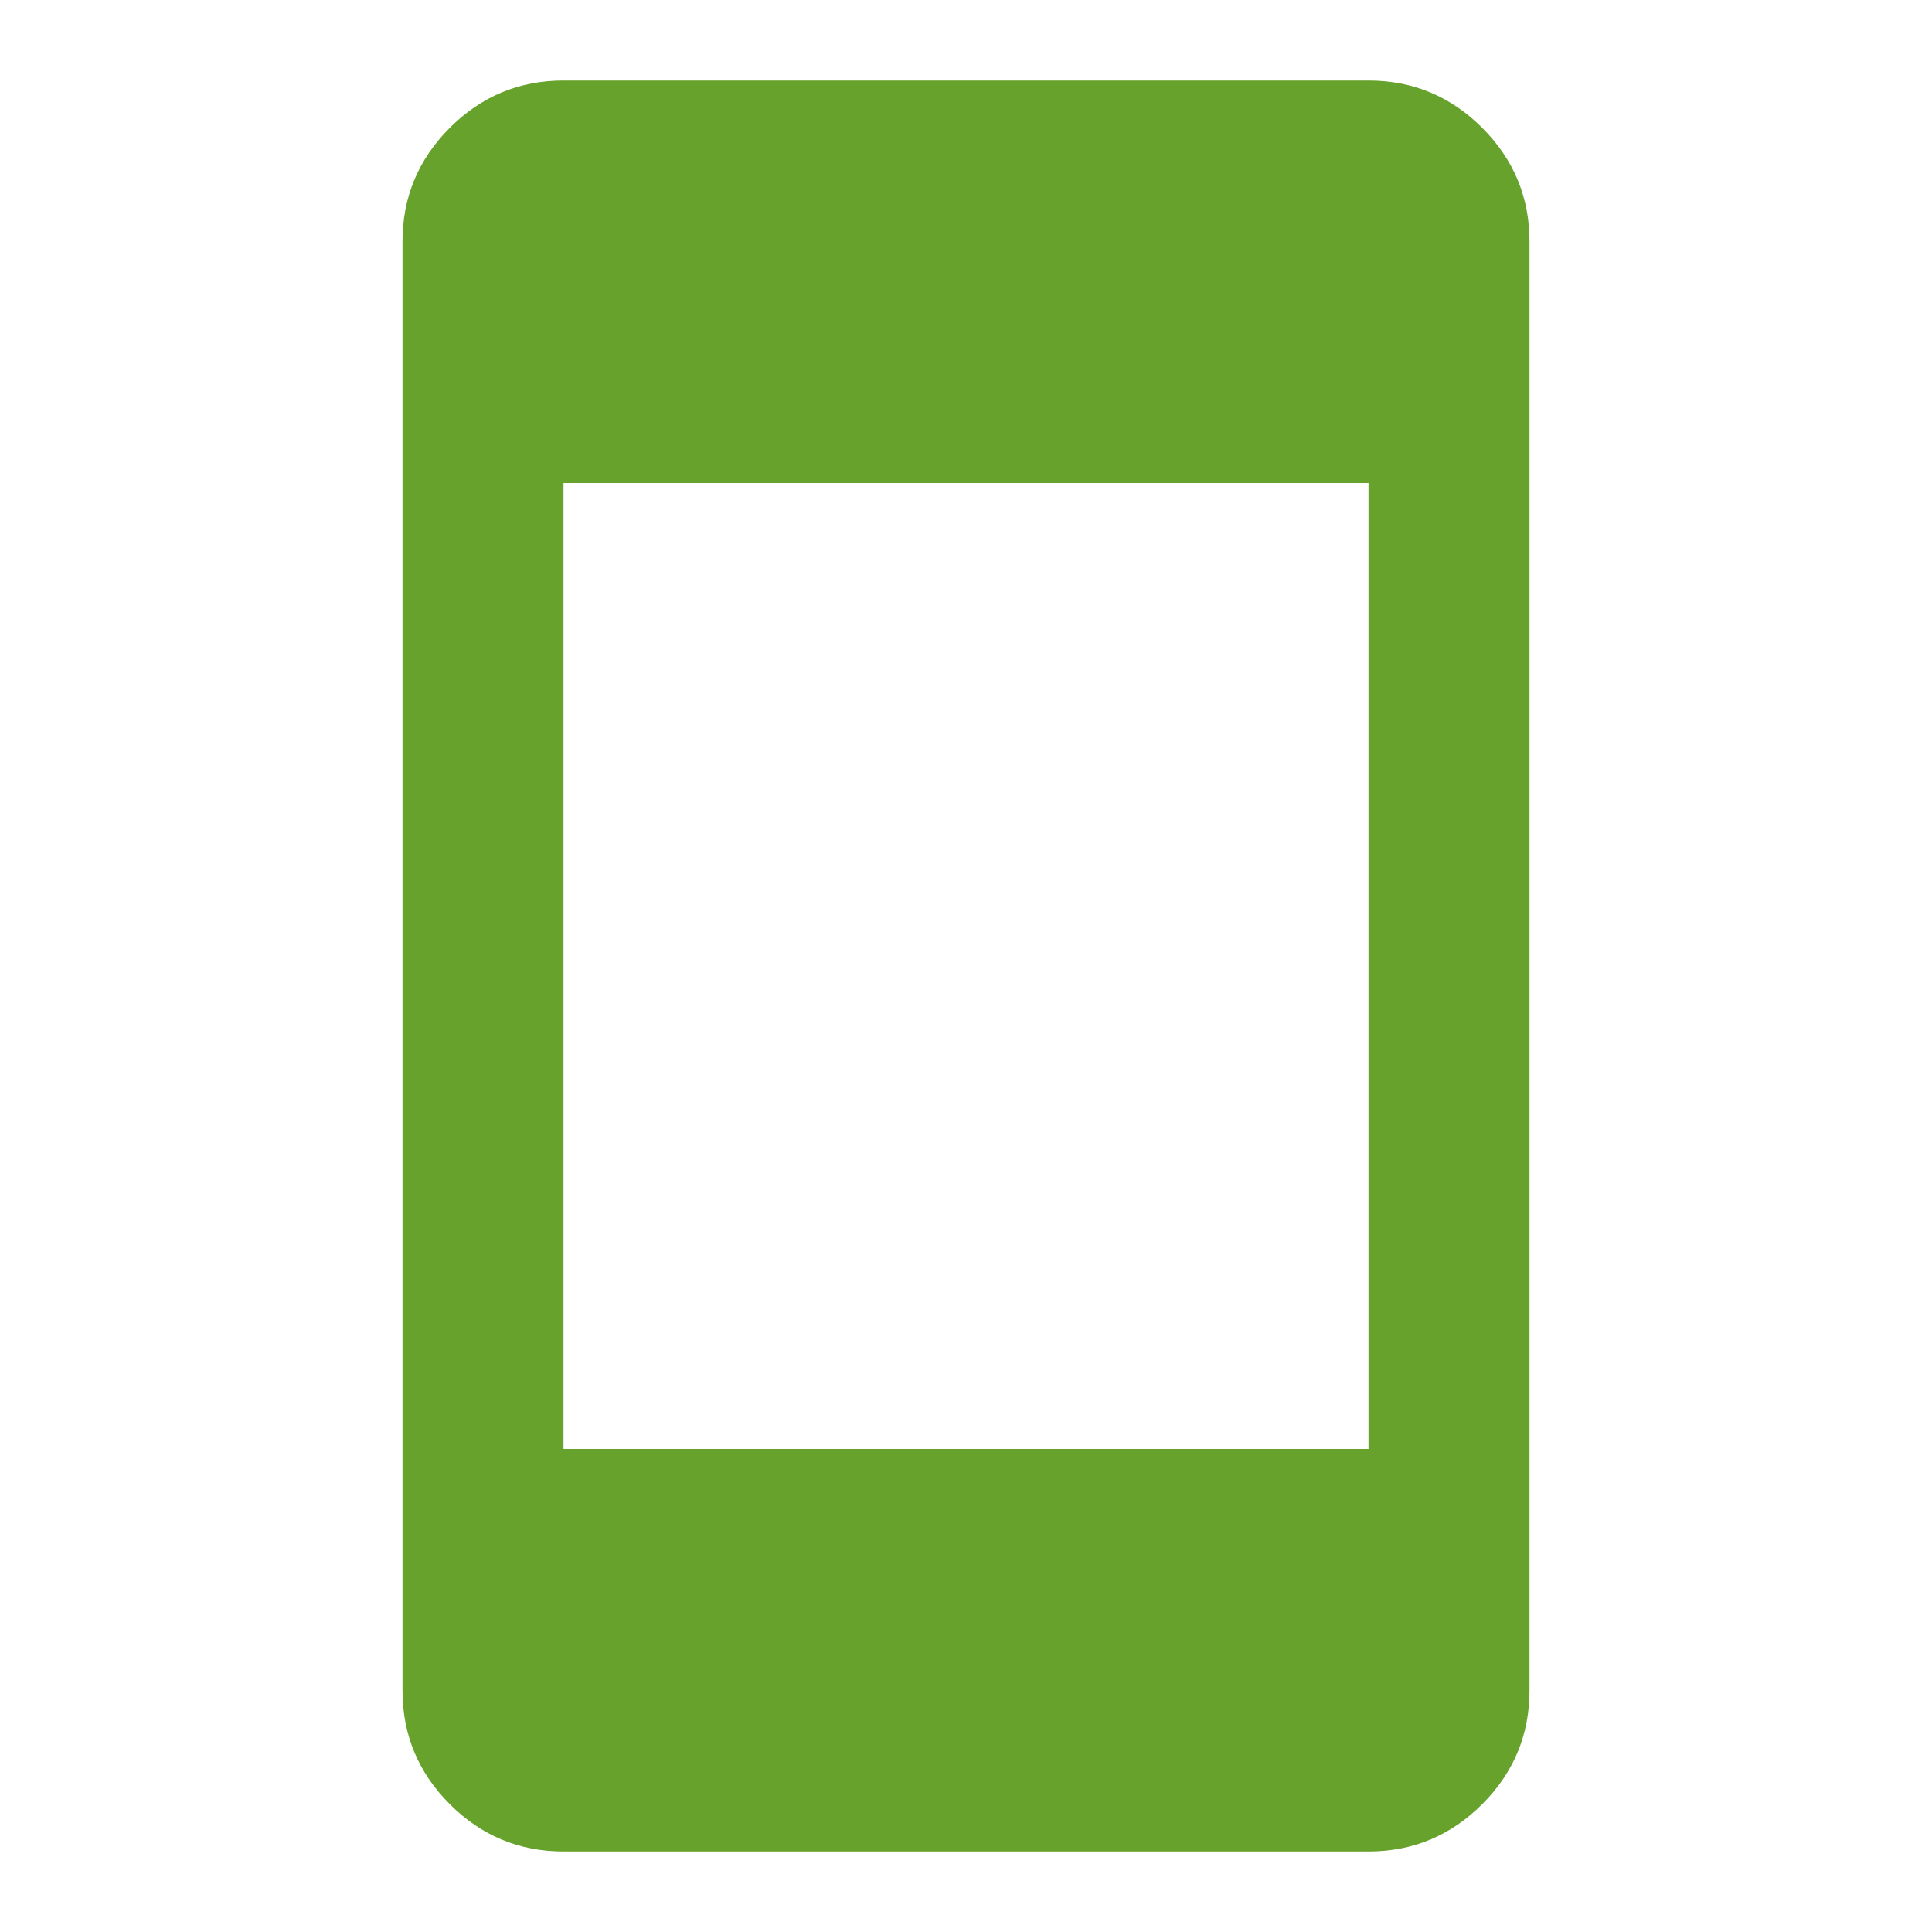 <svg xmlns="http://www.w3.org/2000/svg" height="24" viewBox="0 -960 960 960" width="24" fill="#67A22C"><path d="M280-40q-33 0-56.5-23.5T200-120v-720q0-33 23.5-56.5T280-920h400q33 0 56.5 23.5T760-840v720q0 33-23.5 56.5T680-40zm0-200h400v-480H280z"/></svg>